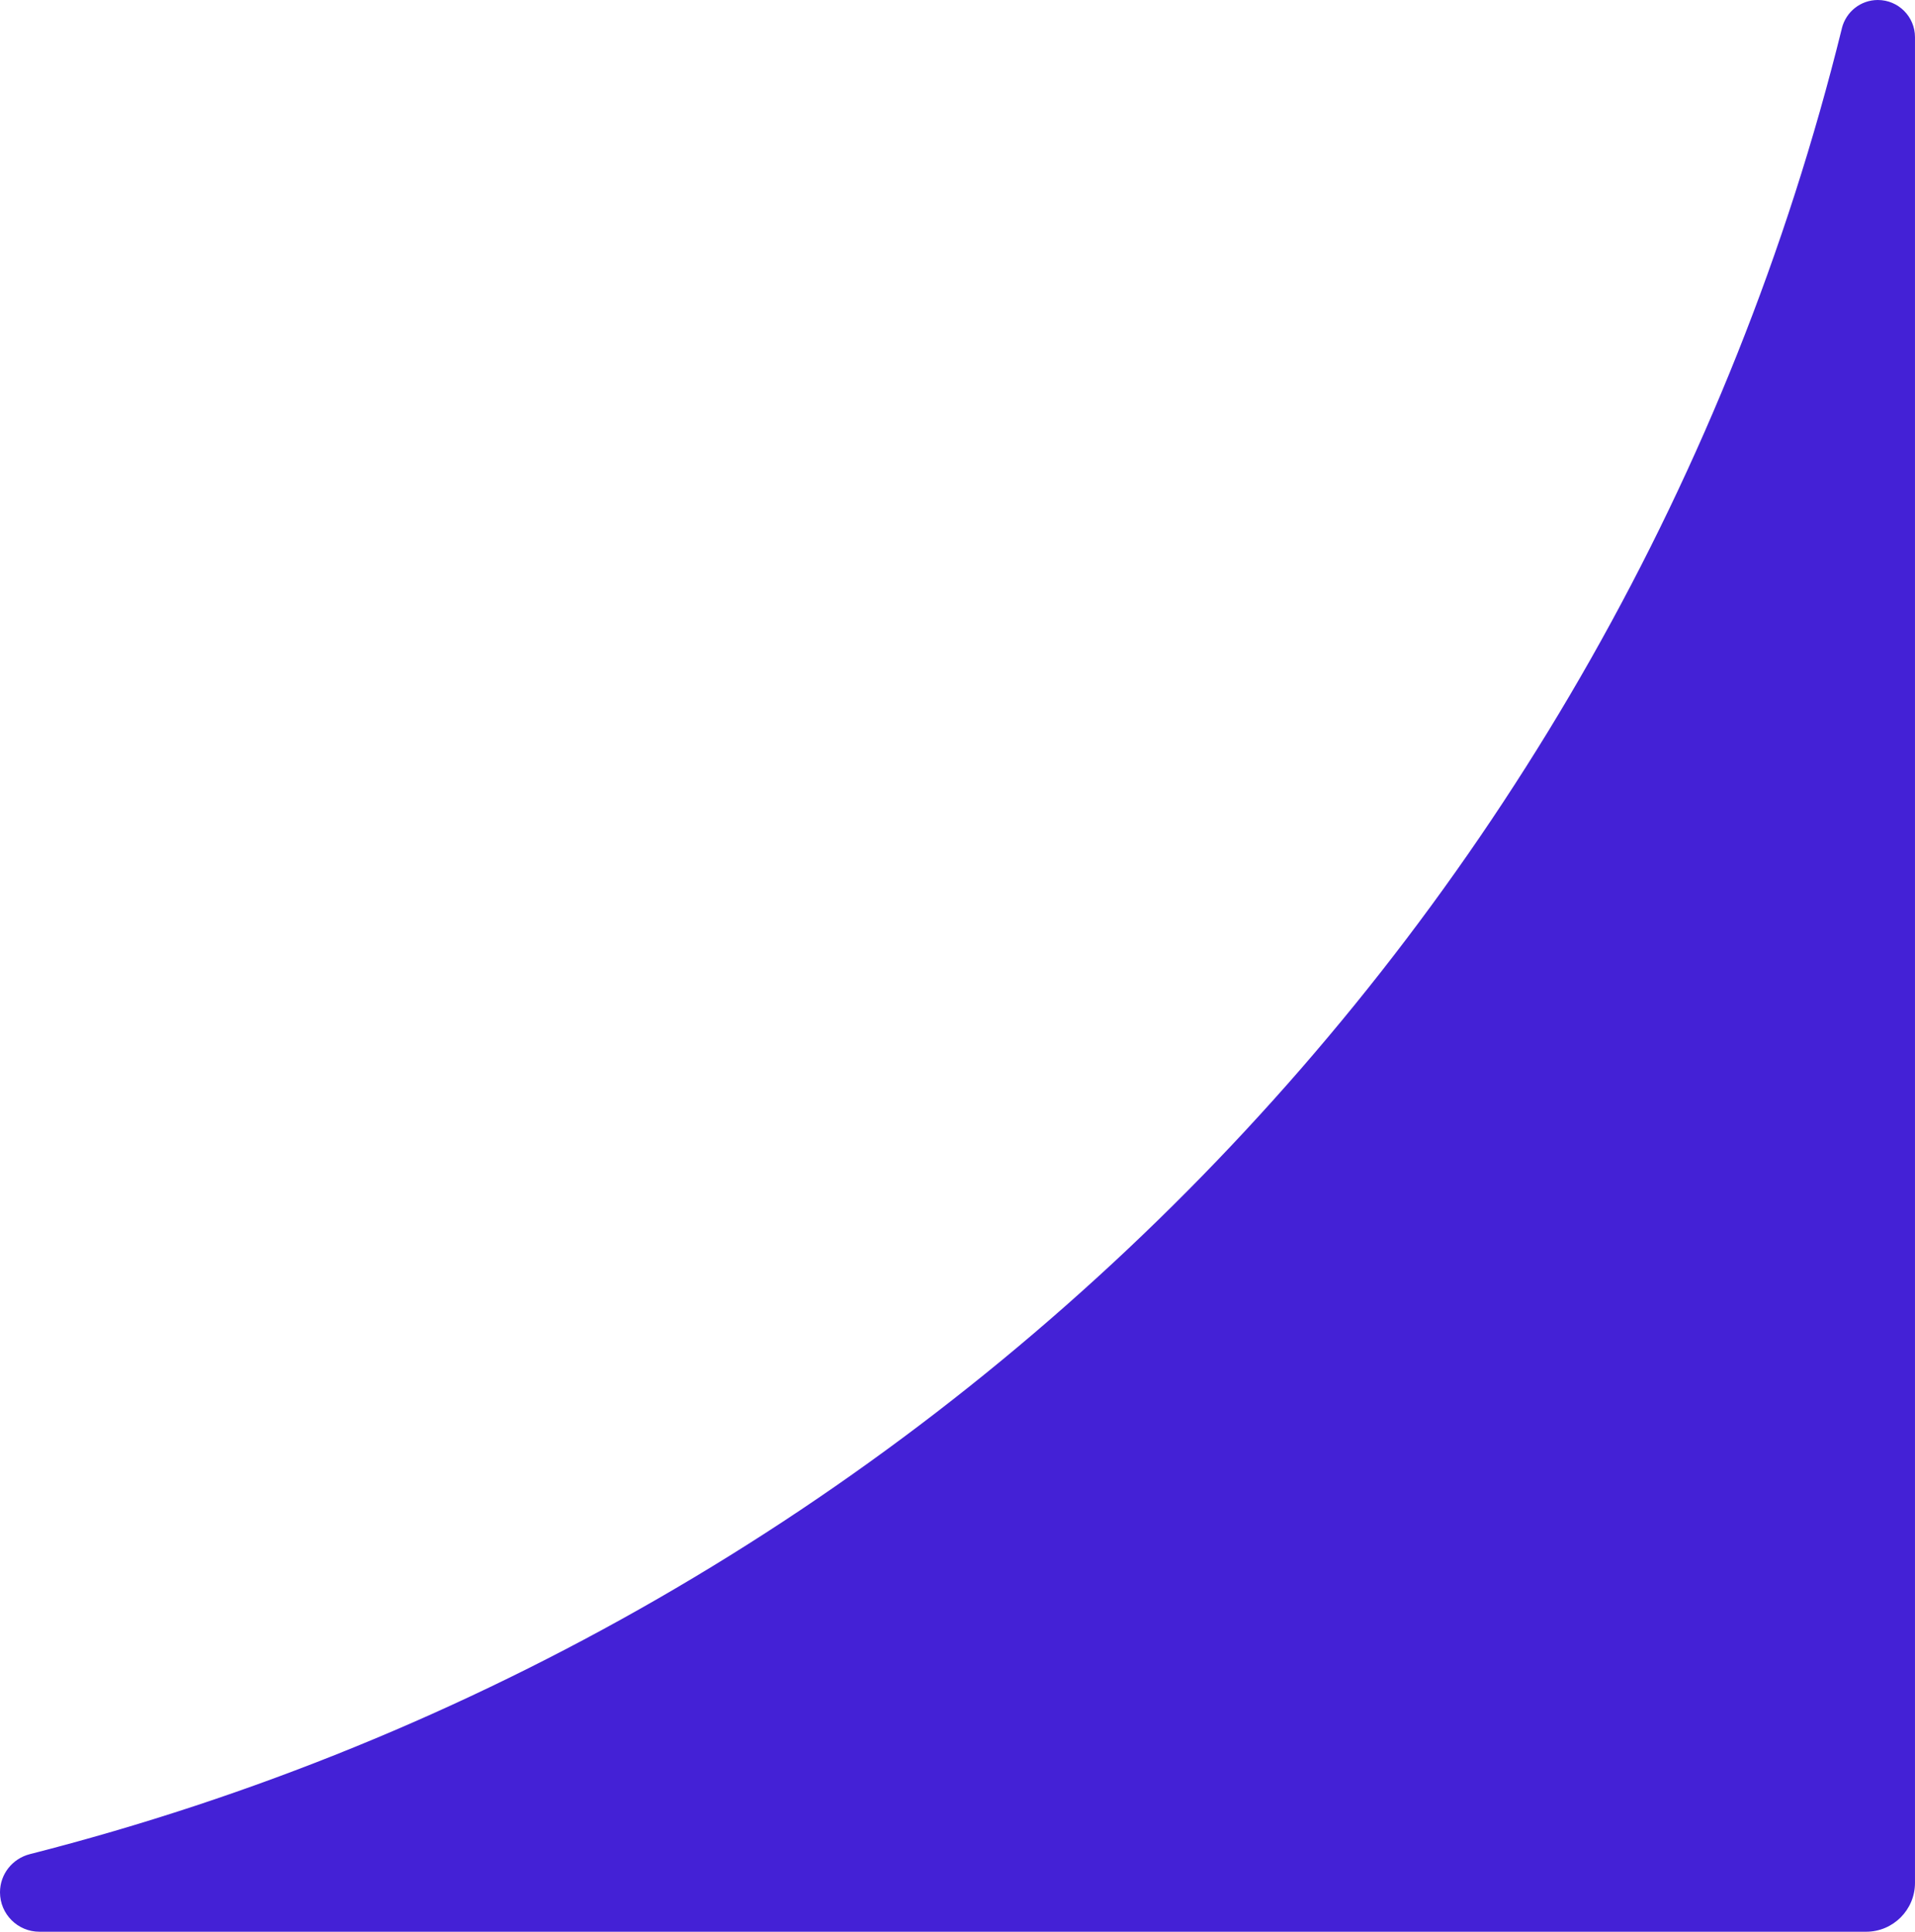 <?xml version="1.0" encoding="UTF-8"?><svg id="Layer_2" xmlns="http://www.w3.org/2000/svg" viewBox="0 0 1000.71 1009.38"><defs><style>.cls-1{fill:#4421d6;}</style></defs><g id="Layer_1"><path class="cls-1" d="M962.5,14.81C847.13,481.82,481.24,850.1,15.59,968.84,6.44,971.18,0,979.33,0,988.77h0c0,11.38,9.23,20.61,20.61,20.61h954.55c14.11,0,25.54-11.44,25.54-25.54V19.42c0-10.72-8.69-19.42-19.42-19.42h0c-8.94,0-16.65,6.13-18.8,14.81Z"/></g></svg>
